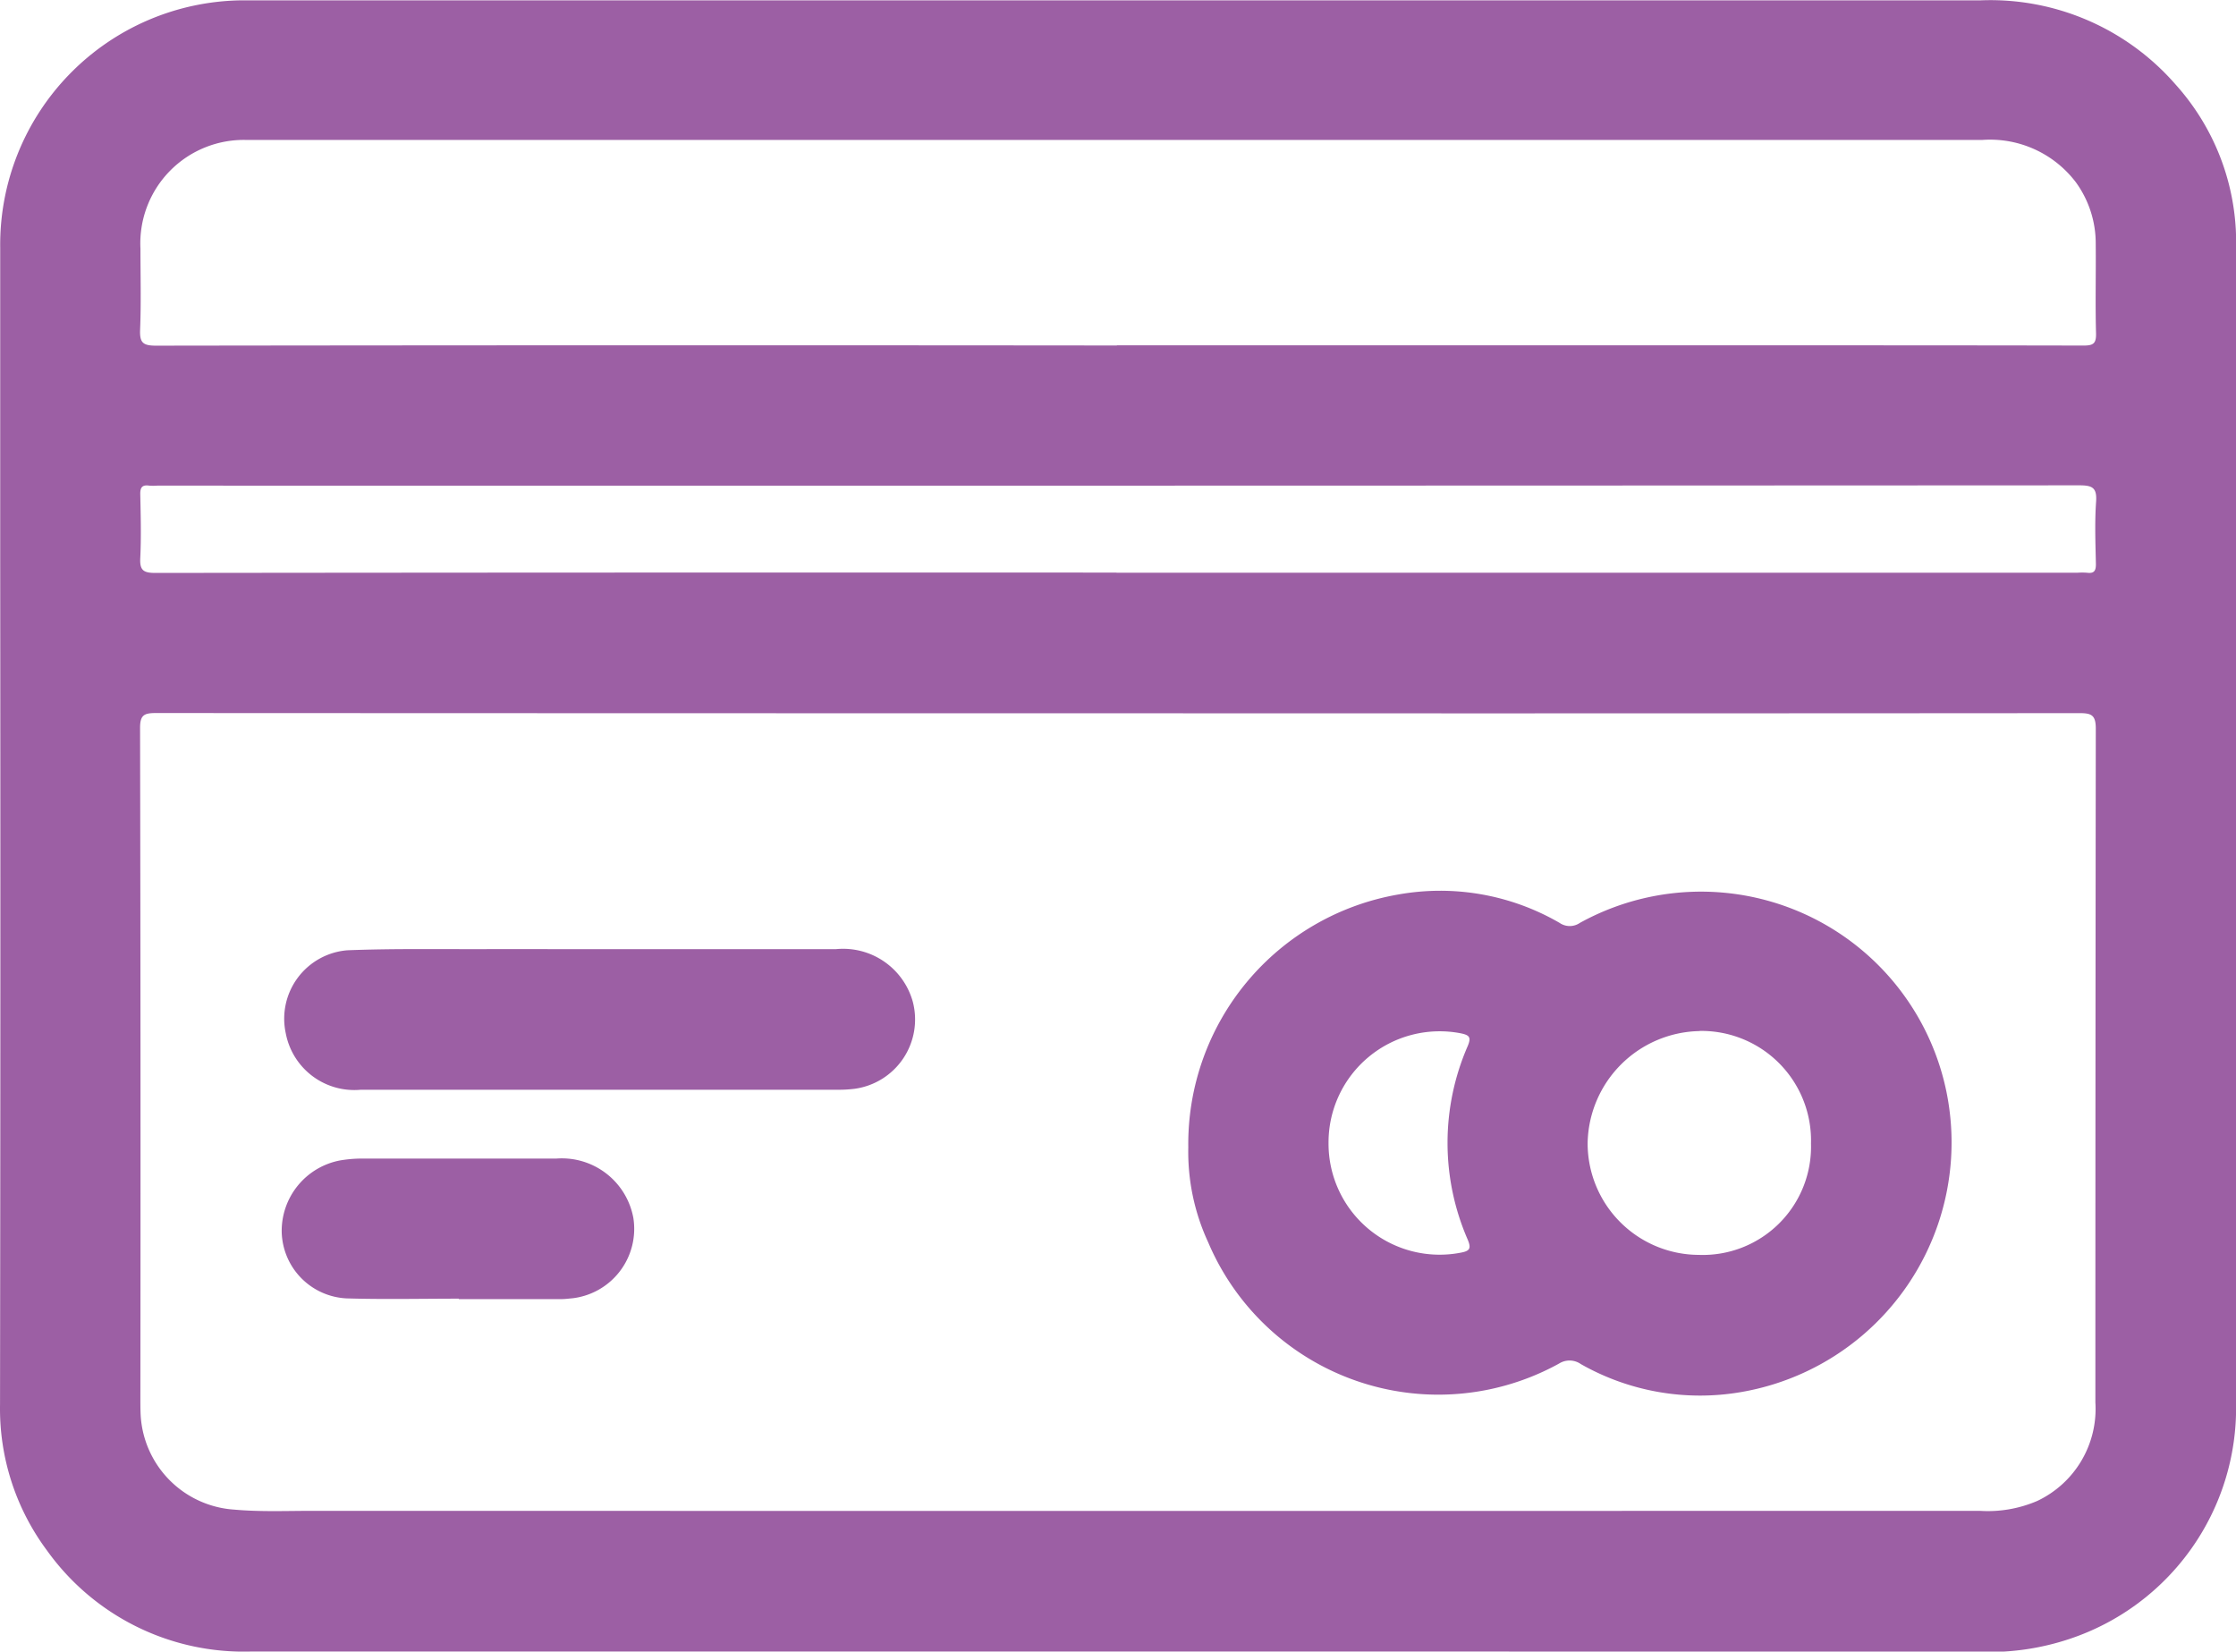 <svg xmlns="http://www.w3.org/2000/svg" width="65.88" height="48.66" viewBox="0 0 65.88 48.66">
  <g id="Group_1139" data-name="Group 1139" transform="translate(-371.417 -311.221)">
    <path id="Path_742" data-name="Path 742" d="M404.352,359.879H378.815A7.124,7.124,0,0,1,372.8,356.9a6.992,6.992,0,0,1-1.382-4.3q.017-12.43.005-24.861,0-4.614,0-9.228a7.2,7.2,0,0,1,7.114-7.28c.132,0,.265,0,.4,0q25.418,0,50.836,0a7.235,7.235,0,0,1,5.742,2.478,6.945,6.945,0,0,1,1.776,4.272c.011.185.008.371.008.557q0,17.024,0,34.05a7.17,7.17,0,0,1-4.909,6.921,7.469,7.469,0,0,1-2.5.383Q417.121,359.876,404.352,359.879Zm.015-27.643q-14.181,0-28.363-.007c-.347,0-.461.065-.46.443q.02,9.885.009,19.77c0,.133,0,.265.005.4a2.956,2.956,0,0,0,2.76,2.856c.769.069,1.537.036,2.3.036q24.563.005,49.127,0a3.684,3.684,0,0,0,1.7-.293,3,3,0,0,0,1.709-2.9q0-9.925.012-19.849c0-.4-.121-.461-.485-.46Q418.529,332.243,404.367,332.236Zm-.042-10.841H422.74c3.354,0,6.708,0,10.062.007.291,0,.379-.058.371-.363-.024-.874,0-1.75-.009-2.624a3.065,3.065,0,0,0-.583-1.821,3.171,3.171,0,0,0-2.772-1.249H378.941c-.08,0-.159,0-.239,0a3.048,3.048,0,0,0-3.147,3.2c0,.8.022,1.592-.01,2.386-.015.377.073.474.464.474Q390.167,321.386,404.326,321.4Zm-.013,6.7h28.314a2.072,2.072,0,0,1,.278,0c.212.029.269-.056.265-.264-.013-.609-.037-1.222.006-1.828.029-.415-.11-.483-.495-.483q-28.314.015-56.628.009a1.7,1.7,0,0,1-.238,0c-.209-.03-.269.053-.264.261.013.623.03,1.247,0,1.868-.021.373.1.444.453.443Q390.156,328.085,404.312,328.091Z" transform="translate(0)" fill="#9c5fa4"/>
    <path id="Path_743" data-name="Path 743" d="M452.814,379.8a7.461,7.461,0,0,1,6.193-7.448,7.008,7.008,0,0,1,4.746.837.527.527,0,0,0,.6,0,7.381,7.381,0,0,1,10.791,4.94,7.46,7.46,0,0,1-6.056,8.886,7.107,7.107,0,0,1-4.709-.827.579.579,0,0,0-.641-.015A7.365,7.365,0,0,1,453.4,382.6,6.34,6.34,0,0,1,452.814,379.8Zm15.066-3.423a3.362,3.362,0,0,0-3.3,3.294,3.287,3.287,0,0,0,3.274,3.3,3.191,3.191,0,0,0,3.307-3.28A3.23,3.23,0,0,0,467.88,376.373Zm-10.934,3.3a3.273,3.273,0,0,0,3.9,3.228c.266-.049.308-.127.2-.385a7.137,7.137,0,0,1,0-5.7c.113-.268.047-.326-.214-.379A3.275,3.275,0,0,0,456.946,379.677Z" transform="translate(-46.386 -34.778)" fill="#9c5fa4"/>
    <path id="Path_744" data-name="Path 744" d="M400.179,376.241q3.48,0,6.961,0a2.131,2.131,0,0,1,2.266,1.541,2.061,2.061,0,0,1-1.708,2.572,3.823,3.823,0,0,1-.516.029q-7.02,0-14.041,0a2.056,2.056,0,0,1-2.206-1.657,2.023,2.023,0,0,1,1.807-2.452c1.337-.053,2.677-.03,4.015-.034C397.9,376.238,399.039,376.241,400.179,376.241Z" transform="translate(-11.097 -37.055)" fill="#9c5fa4"/>
    <path id="Path_745" data-name="Path 745" d="M395.929,394.713c-1.1,0-2.2.025-3.3-.008a2.008,2.008,0,0,1-1.916-1.961,2.113,2.113,0,0,1,1.7-2.1,3.847,3.847,0,0,1,.67-.059c1.91,0,3.819,0,5.728,0a2.142,2.142,0,0,1,2.264,1.757,2.06,2.06,0,0,1-1.8,2.36c-.106.009-.211.024-.317.024q-1.512,0-3.023,0Z" transform="translate(-10.996 -45.23)" fill="#9c5fa4"/>
  </g>
</svg>
